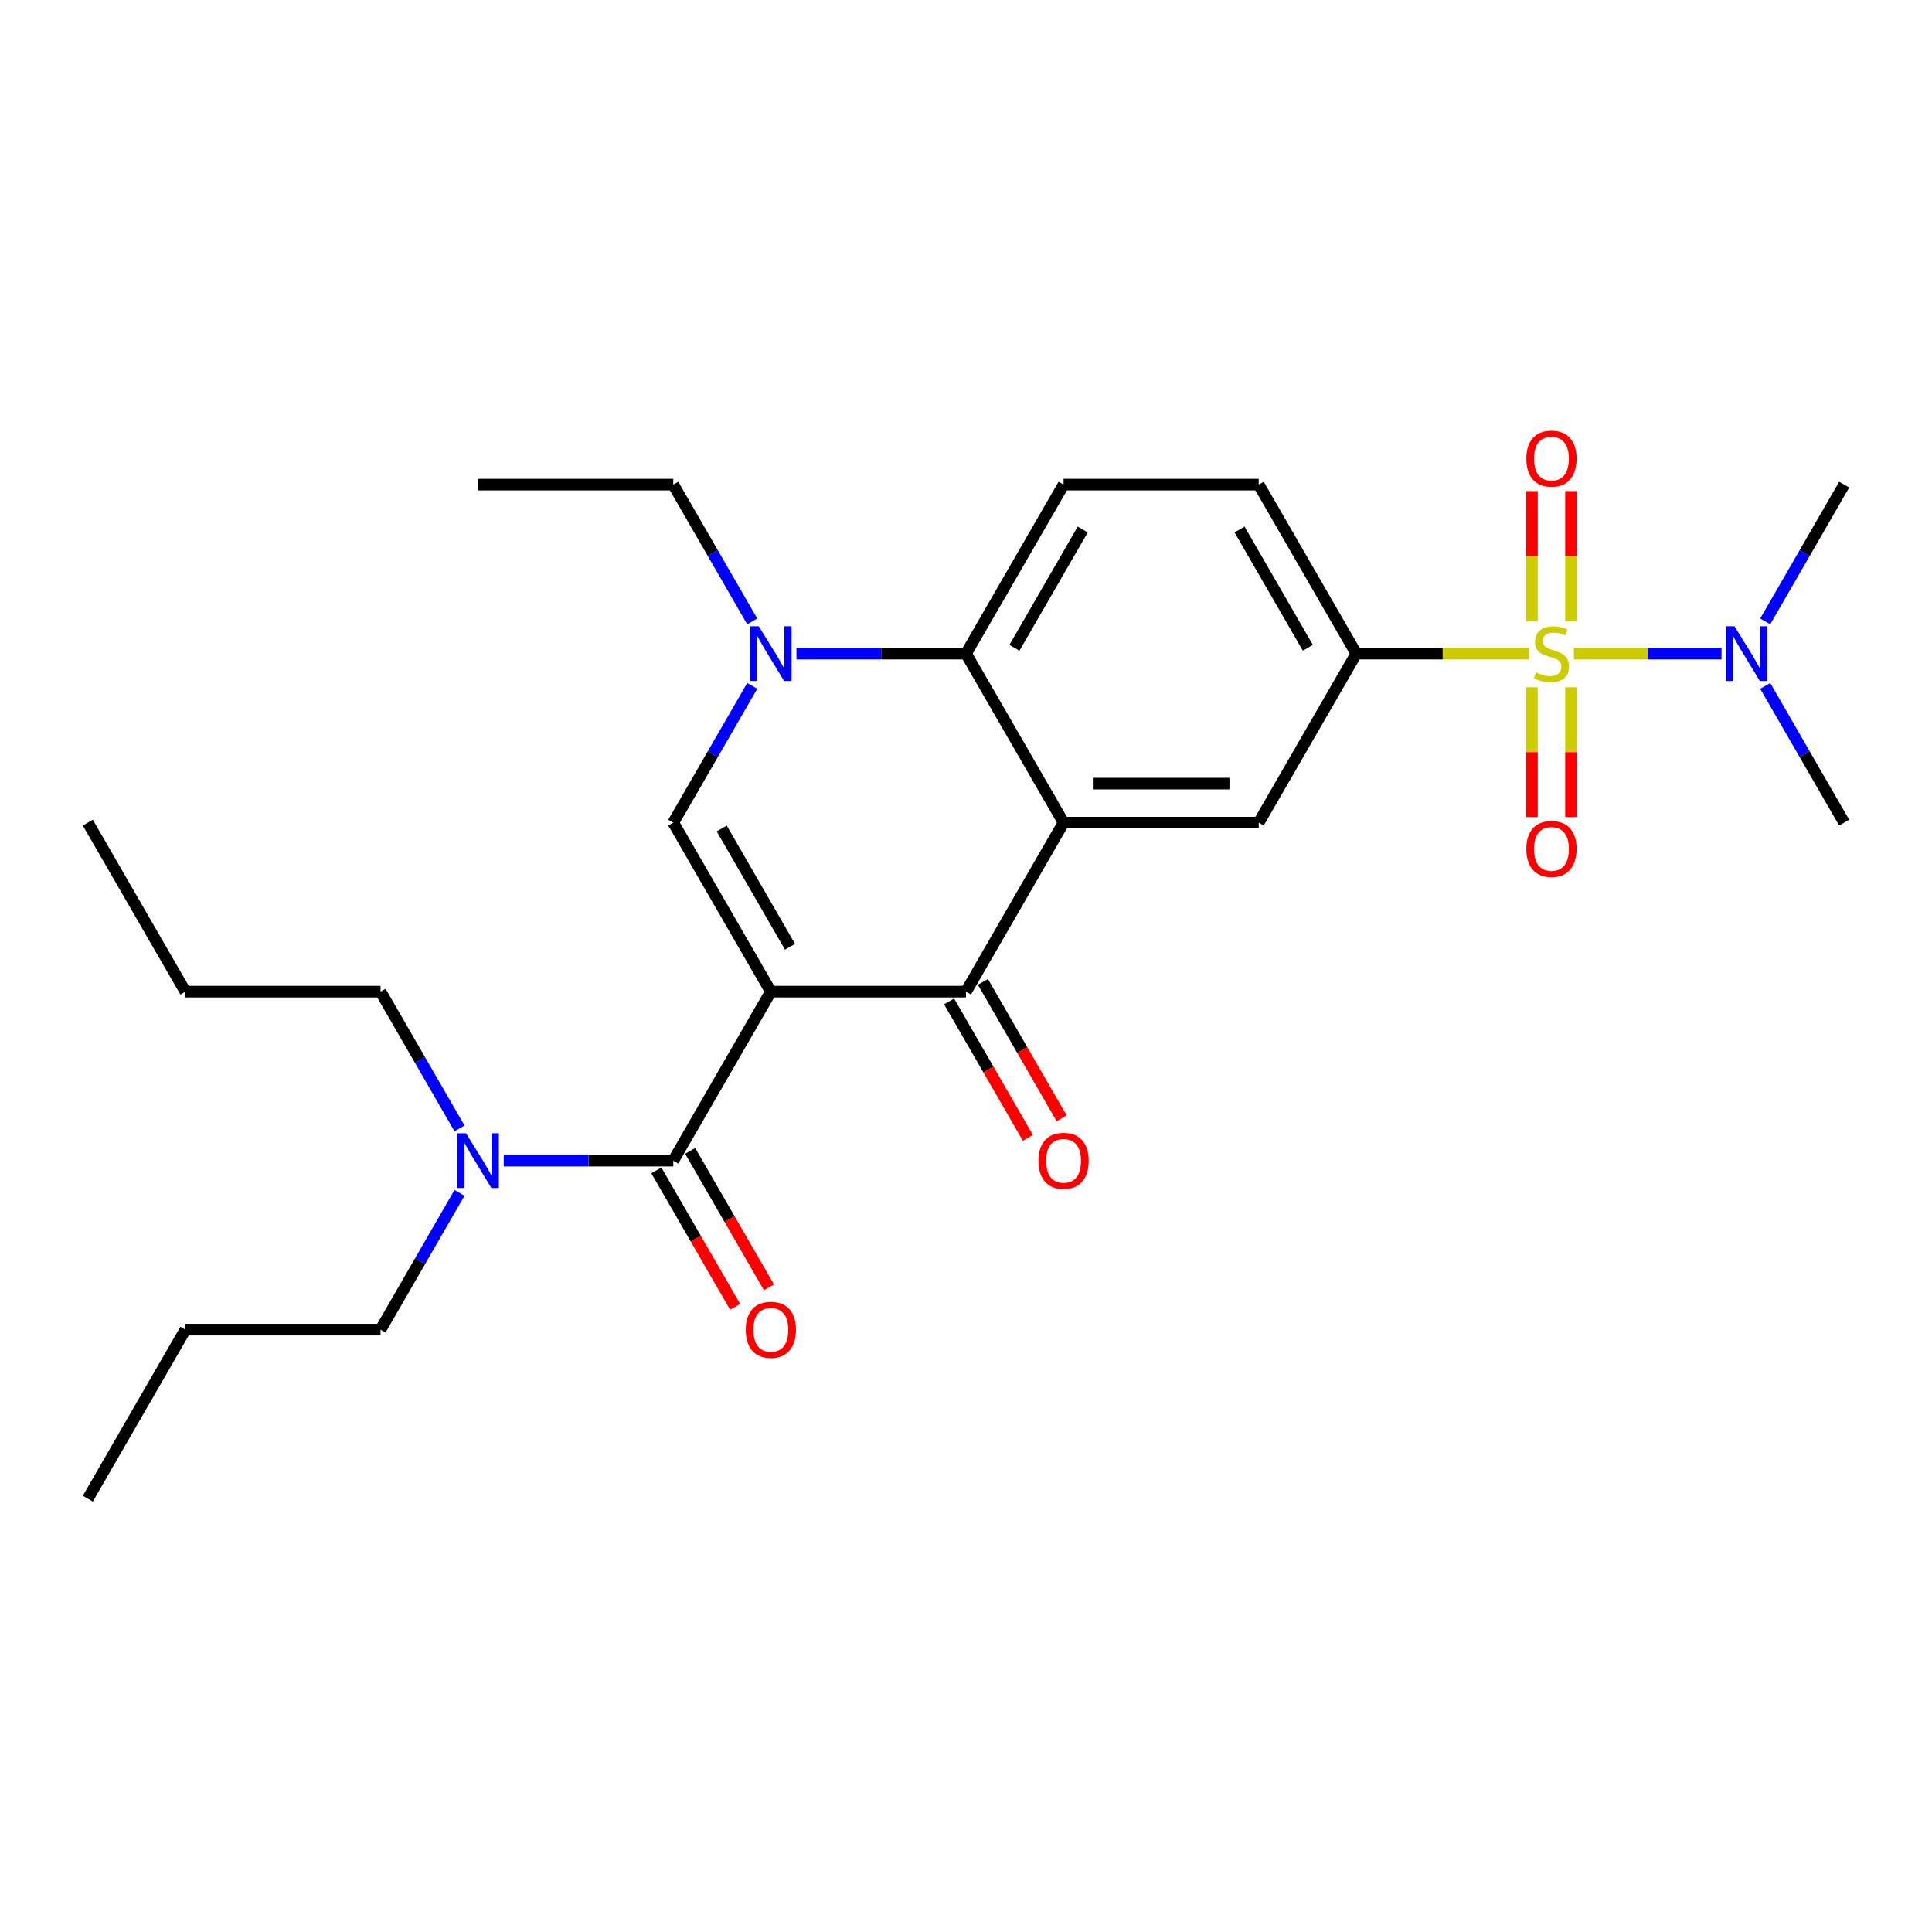 <?xml version='1.0' encoding='iso-8859-1'?>
<svg version='1.1' baseProfile='full'
              xmlns='http://www.w3.org/2000/svg'
                      xmlns:rdkit='http://www.rdkit.org/xml'
                      xmlns:xlink='http://www.w3.org/1999/xlink'
                  xml:space='preserve'
width='1000px' height='1000px' viewBox='0 0 1000 1000'>
<!-- END OF HEADER -->
<rect style='opacity:1.0;fill:#FFFFFF;stroke:none' width='1000' height='1000' x='0' y='0'> </rect>
<path class='bond-2' d='M 398.99,513.275 L 500,513.275' style='fill:none;fill-rule:evenodd;stroke:#000000;stroke-width:6px;stroke-linecap:butt;stroke-linejoin:miter;stroke-opacity:1' />
<path class='bond-3' d='M 398.99,513.275 L 348.485,425.798' style='fill:none;fill-rule:evenodd;stroke:#000000;stroke-width:6px;stroke-linecap:butt;stroke-linejoin:miter;stroke-opacity:1' />
<path class='bond-3' d='M 408.91,490.053 L 373.556,428.819' style='fill:none;fill-rule:evenodd;stroke:#000000;stroke-width:6px;stroke-linecap:butt;stroke-linejoin:miter;stroke-opacity:1' />
<path class='bond-4' d='M 398.99,513.275 L 348.485,600.753' style='fill:none;fill-rule:evenodd;stroke:#000000;stroke-width:6px;stroke-linecap:butt;stroke-linejoin:miter;stroke-opacity:1' />
<path class='bond-0' d='M 791.425,338.321 L 746.723,338.321' style='fill:none;fill-rule:evenodd;stroke:#CCCC00;stroke-width:6px;stroke-linecap:butt;stroke-linejoin:miter;stroke-opacity:1' />
<path class='bond-0' d='M 746.723,338.321 L 702.02,338.321' style='fill:none;fill-rule:evenodd;stroke:#000000;stroke-width:6px;stroke-linecap:butt;stroke-linejoin:miter;stroke-opacity:1' />
<path class='bond-9' d='M 814.636,338.321 L 852.85,338.321' style='fill:none;fill-rule:evenodd;stroke:#CCCC00;stroke-width:6px;stroke-linecap:butt;stroke-linejoin:miter;stroke-opacity:1' />
<path class='bond-9' d='M 852.85,338.321 L 891.065,338.321' style='fill:none;fill-rule:evenodd;stroke:#0000FF;stroke-width:6px;stroke-linecap:butt;stroke-linejoin:miter;stroke-opacity:1' />
<path class='bond-10' d='M 792.929,355.726 L 792.929,389.323' style='fill:none;fill-rule:evenodd;stroke:#CCCC00;stroke-width:6px;stroke-linecap:butt;stroke-linejoin:miter;stroke-opacity:1' />
<path class='bond-10' d='M 792.929,389.323 L 792.929,422.921' style='fill:none;fill-rule:evenodd;stroke:#FF0000;stroke-width:6px;stroke-linecap:butt;stroke-linejoin:miter;stroke-opacity:1' />
<path class='bond-10' d='M 813.131,355.726 L 813.131,389.323' style='fill:none;fill-rule:evenodd;stroke:#CCCC00;stroke-width:6px;stroke-linecap:butt;stroke-linejoin:miter;stroke-opacity:1' />
<path class='bond-10' d='M 813.131,389.323 L 813.131,422.921' style='fill:none;fill-rule:evenodd;stroke:#FF0000;stroke-width:6px;stroke-linecap:butt;stroke-linejoin:miter;stroke-opacity:1' />
<path class='bond-11' d='M 813.131,321.676 L 813.131,287.928' style='fill:none;fill-rule:evenodd;stroke:#CCCC00;stroke-width:6px;stroke-linecap:butt;stroke-linejoin:miter;stroke-opacity:1' />
<path class='bond-11' d='M 813.131,287.928 L 813.131,254.18' style='fill:none;fill-rule:evenodd;stroke:#FF0000;stroke-width:6px;stroke-linecap:butt;stroke-linejoin:miter;stroke-opacity:1' />
<path class='bond-11' d='M 792.929,321.676 L 792.929,287.928' style='fill:none;fill-rule:evenodd;stroke:#CCCC00;stroke-width:6px;stroke-linecap:butt;stroke-linejoin:miter;stroke-opacity:1' />
<path class='bond-11' d='M 792.929,287.928 L 792.929,254.18' style='fill:none;fill-rule:evenodd;stroke:#FF0000;stroke-width:6px;stroke-linecap:butt;stroke-linejoin:miter;stroke-opacity:1' />
<path class='bond-1' d='M 550.505,425.798 L 500,513.275' style='fill:none;fill-rule:evenodd;stroke:#000000;stroke-width:6px;stroke-linecap:butt;stroke-linejoin:miter;stroke-opacity:1' />
<path class='bond-8' d='M 550.505,425.798 L 651.515,425.798' style='fill:none;fill-rule:evenodd;stroke:#000000;stroke-width:6px;stroke-linecap:butt;stroke-linejoin:miter;stroke-opacity:1' />
<path class='bond-8' d='M 565.657,405.596 L 636.364,405.596' style='fill:none;fill-rule:evenodd;stroke:#000000;stroke-width:6px;stroke-linecap:butt;stroke-linejoin:miter;stroke-opacity:1' />
<path class='bond-27' d='M 550.505,425.798 L 500,338.321' style='fill:none;fill-rule:evenodd;stroke:#000000;stroke-width:6px;stroke-linecap:butt;stroke-linejoin:miter;stroke-opacity:1' />
<path class='bond-14' d='M 491.252,518.326 L 511.642,553.642' style='fill:none;fill-rule:evenodd;stroke:#000000;stroke-width:6px;stroke-linecap:butt;stroke-linejoin:miter;stroke-opacity:1' />
<path class='bond-14' d='M 511.642,553.642 L 532.032,588.958' style='fill:none;fill-rule:evenodd;stroke:#FF0000;stroke-width:6px;stroke-linecap:butt;stroke-linejoin:miter;stroke-opacity:1' />
<path class='bond-14' d='M 508.748,508.225 L 529.137,543.541' style='fill:none;fill-rule:evenodd;stroke:#000000;stroke-width:6px;stroke-linecap:butt;stroke-linejoin:miter;stroke-opacity:1' />
<path class='bond-14' d='M 529.137,543.541 L 549.527,578.857' style='fill:none;fill-rule:evenodd;stroke:#FF0000;stroke-width:6px;stroke-linecap:butt;stroke-linejoin:miter;stroke-opacity:1' />
<path class='bond-5' d='M 348.485,425.798 L 368.921,390.402' style='fill:none;fill-rule:evenodd;stroke:#000000;stroke-width:6px;stroke-linecap:butt;stroke-linejoin:miter;stroke-opacity:1' />
<path class='bond-5' d='M 368.921,390.402 L 389.357,355.006' style='fill:none;fill-rule:evenodd;stroke:#0000FF;stroke-width:6px;stroke-linecap:butt;stroke-linejoin:miter;stroke-opacity:1' />
<path class='bond-13' d='M 348.485,600.753 L 304.612,600.753' style='fill:none;fill-rule:evenodd;stroke:#000000;stroke-width:6px;stroke-linecap:butt;stroke-linejoin:miter;stroke-opacity:1' />
<path class='bond-13' d='M 304.612,600.753 L 260.74,600.753' style='fill:none;fill-rule:evenodd;stroke:#0000FF;stroke-width:6px;stroke-linecap:butt;stroke-linejoin:miter;stroke-opacity:1' />
<path class='bond-15' d='M 339.737,605.803 L 360.127,641.119' style='fill:none;fill-rule:evenodd;stroke:#000000;stroke-width:6px;stroke-linecap:butt;stroke-linejoin:miter;stroke-opacity:1' />
<path class='bond-15' d='M 360.127,641.119 L 380.517,676.435' style='fill:none;fill-rule:evenodd;stroke:#FF0000;stroke-width:6px;stroke-linecap:butt;stroke-linejoin:miter;stroke-opacity:1' />
<path class='bond-15' d='M 357.233,595.702 L 377.622,631.018' style='fill:none;fill-rule:evenodd;stroke:#000000;stroke-width:6px;stroke-linecap:butt;stroke-linejoin:miter;stroke-opacity:1' />
<path class='bond-15' d='M 377.622,631.018 L 398.012,666.334' style='fill:none;fill-rule:evenodd;stroke:#FF0000;stroke-width:6px;stroke-linecap:butt;stroke-linejoin:miter;stroke-opacity:1' />
<path class='bond-6' d='M 412.255,338.321 L 456.128,338.321' style='fill:none;fill-rule:evenodd;stroke:#0000FF;stroke-width:6px;stroke-linecap:butt;stroke-linejoin:miter;stroke-opacity:1' />
<path class='bond-6' d='M 456.128,338.321 L 500,338.321' style='fill:none;fill-rule:evenodd;stroke:#000000;stroke-width:6px;stroke-linecap:butt;stroke-linejoin:miter;stroke-opacity:1' />
<path class='bond-17' d='M 389.357,321.636 L 368.921,286.24' style='fill:none;fill-rule:evenodd;stroke:#0000FF;stroke-width:6px;stroke-linecap:butt;stroke-linejoin:miter;stroke-opacity:1' />
<path class='bond-17' d='M 368.921,286.24 L 348.485,250.844' style='fill:none;fill-rule:evenodd;stroke:#000000;stroke-width:6px;stroke-linecap:butt;stroke-linejoin:miter;stroke-opacity:1' />
<path class='bond-12' d='M 500,338.321 L 550.505,250.844' style='fill:none;fill-rule:evenodd;stroke:#000000;stroke-width:6px;stroke-linecap:butt;stroke-linejoin:miter;stroke-opacity:1' />
<path class='bond-12' d='M 525.071,335.3 L 560.425,274.066' style='fill:none;fill-rule:evenodd;stroke:#000000;stroke-width:6px;stroke-linecap:butt;stroke-linejoin:miter;stroke-opacity:1' />
<path class='bond-7' d='M 702.02,338.321 L 651.515,425.798' style='fill:none;fill-rule:evenodd;stroke:#000000;stroke-width:6px;stroke-linecap:butt;stroke-linejoin:miter;stroke-opacity:1' />
<path class='bond-28' d='M 702.02,338.321 L 651.515,250.844' style='fill:none;fill-rule:evenodd;stroke:#000000;stroke-width:6px;stroke-linecap:butt;stroke-linejoin:miter;stroke-opacity:1' />
<path class='bond-28' d='M 676.949,335.3 L 641.595,274.066' style='fill:none;fill-rule:evenodd;stroke:#000000;stroke-width:6px;stroke-linecap:butt;stroke-linejoin:miter;stroke-opacity:1' />
<path class='bond-18' d='M 913.674,321.636 L 934.11,286.24' style='fill:none;fill-rule:evenodd;stroke:#0000FF;stroke-width:6px;stroke-linecap:butt;stroke-linejoin:miter;stroke-opacity:1' />
<path class='bond-18' d='M 934.11,286.24 L 954.545,250.844' style='fill:none;fill-rule:evenodd;stroke:#000000;stroke-width:6px;stroke-linecap:butt;stroke-linejoin:miter;stroke-opacity:1' />
<path class='bond-19' d='M 913.674,355.006 L 934.11,390.402' style='fill:none;fill-rule:evenodd;stroke:#0000FF;stroke-width:6px;stroke-linecap:butt;stroke-linejoin:miter;stroke-opacity:1' />
<path class='bond-19' d='M 934.11,390.402 L 954.545,425.798' style='fill:none;fill-rule:evenodd;stroke:#000000;stroke-width:6px;stroke-linecap:butt;stroke-linejoin:miter;stroke-opacity:1' />
<path class='bond-16' d='M 550.505,250.844 L 651.515,250.844' style='fill:none;fill-rule:evenodd;stroke:#000000;stroke-width:6px;stroke-linecap:butt;stroke-linejoin:miter;stroke-opacity:1' />
<path class='bond-20' d='M 237.842,617.438 L 217.406,652.834' style='fill:none;fill-rule:evenodd;stroke:#0000FF;stroke-width:6px;stroke-linecap:butt;stroke-linejoin:miter;stroke-opacity:1' />
<path class='bond-20' d='M 217.406,652.834 L 196.97,688.23' style='fill:none;fill-rule:evenodd;stroke:#000000;stroke-width:6px;stroke-linecap:butt;stroke-linejoin:miter;stroke-opacity:1' />
<path class='bond-21' d='M 237.842,584.068 L 217.406,548.672' style='fill:none;fill-rule:evenodd;stroke:#0000FF;stroke-width:6px;stroke-linecap:butt;stroke-linejoin:miter;stroke-opacity:1' />
<path class='bond-21' d='M 217.406,548.672 L 196.97,513.275' style='fill:none;fill-rule:evenodd;stroke:#000000;stroke-width:6px;stroke-linecap:butt;stroke-linejoin:miter;stroke-opacity:1' />
<path class='bond-22' d='M 348.485,250.844 L 247.475,250.844' style='fill:none;fill-rule:evenodd;stroke:#000000;stroke-width:6px;stroke-linecap:butt;stroke-linejoin:miter;stroke-opacity:1' />
<path class='bond-23' d='M 196.97,688.23 L 95.96,688.23' style='fill:none;fill-rule:evenodd;stroke:#000000;stroke-width:6px;stroke-linecap:butt;stroke-linejoin:miter;stroke-opacity:1' />
<path class='bond-24' d='M 196.97,513.275 L 95.96,513.275' style='fill:none;fill-rule:evenodd;stroke:#000000;stroke-width:6px;stroke-linecap:butt;stroke-linejoin:miter;stroke-opacity:1' />
<path class='bond-25' d='M 95.96,688.23 L 45.455,775.707' style='fill:none;fill-rule:evenodd;stroke:#000000;stroke-width:6px;stroke-linecap:butt;stroke-linejoin:miter;stroke-opacity:1' />
<path class='bond-26' d='M 95.96,513.275 L 45.455,425.798' style='fill:none;fill-rule:evenodd;stroke:#000000;stroke-width:6px;stroke-linecap:butt;stroke-linejoin:miter;stroke-opacity:1' />
<path  class='atom-1' d='M 795.03 348.041
Q 795.35 348.161, 796.67 348.721
Q 797.99 349.281, 799.43 349.641
Q 800.91 349.961, 802.35 349.961
Q 805.03 349.961, 806.59 348.681
Q 808.15 347.361, 808.15 345.081
Q 808.15 343.521, 807.35 342.561
Q 806.59 341.601, 805.39 341.081
Q 804.19 340.561, 802.19 339.961
Q 799.67 339.201, 798.15 338.481
Q 796.67 337.761, 795.59 336.241
Q 794.55 334.721, 794.55 332.161
Q 794.55 328.601, 796.95 326.401
Q 799.39 324.201, 804.19 324.201
Q 807.47 324.201, 811.19 325.761
L 810.27 328.841
Q 806.87 327.441, 804.31 327.441
Q 801.55 327.441, 800.03 328.601
Q 798.51 329.721, 798.55 331.681
Q 798.55 333.201, 799.31 334.121
Q 800.11 335.041, 801.23 335.561
Q 802.39 336.081, 804.31 336.681
Q 806.87 337.481, 808.39 338.281
Q 809.91 339.081, 810.99 340.721
Q 812.11 342.321, 812.11 345.081
Q 812.11 349.001, 809.47 351.121
Q 806.87 353.201, 802.51 353.201
Q 799.99 353.201, 798.07 352.641
Q 796.19 352.121, 793.95 351.201
L 795.03 348.041
' fill='#CCCC00'/>
<path  class='atom-6' d='M 392.73 324.161
L 402.01 339.161
Q 402.93 340.641, 404.41 343.321
Q 405.89 346.001, 405.97 346.161
L 405.97 324.161
L 409.73 324.161
L 409.73 352.481
L 405.85 352.481
L 395.89 336.081
Q 394.73 334.161, 393.49 331.961
Q 392.29 329.761, 391.93 329.081
L 391.93 352.481
L 388.25 352.481
L 388.25 324.161
L 392.73 324.161
' fill='#0000FF'/>
<path  class='atom-10' d='M 897.78 324.161
L 907.06 339.161
Q 907.98 340.641, 909.46 343.321
Q 910.94 346.001, 911.02 346.161
L 911.02 324.161
L 914.78 324.161
L 914.78 352.481
L 910.9 352.481
L 900.94 336.081
Q 899.78 334.161, 898.54 331.961
Q 897.34 329.761, 896.98 329.081
L 896.98 352.481
L 893.3 352.481
L 893.3 324.161
L 897.78 324.161
' fill='#0000FF'/>
<path  class='atom-11' d='M 790.03 439.411
Q 790.03 432.611, 793.39 428.811
Q 796.75 425.011, 803.03 425.011
Q 809.31 425.011, 812.67 428.811
Q 816.03 432.611, 816.03 439.411
Q 816.03 446.291, 812.63 450.211
Q 809.23 454.091, 803.03 454.091
Q 796.79 454.091, 793.39 450.211
Q 790.03 446.331, 790.03 439.411
M 803.03 450.891
Q 807.35 450.891, 809.67 448.011
Q 812.03 445.091, 812.03 439.411
Q 812.03 433.851, 809.67 431.051
Q 807.35 428.211, 803.03 428.211
Q 798.71 428.211, 796.35 431.011
Q 794.03 433.811, 794.03 439.411
Q 794.03 445.131, 796.35 448.011
Q 798.71 450.891, 803.03 450.891
' fill='#FF0000'/>
<path  class='atom-12' d='M 790.03 237.391
Q 790.03 230.591, 793.39 226.791
Q 796.75 222.991, 803.03 222.991
Q 809.31 222.991, 812.67 226.791
Q 816.03 230.591, 816.03 237.391
Q 816.03 244.271, 812.63 248.191
Q 809.23 252.071, 803.03 252.071
Q 796.79 252.071, 793.39 248.191
Q 790.03 244.311, 790.03 237.391
M 803.03 248.871
Q 807.35 248.871, 809.67 245.991
Q 812.03 243.071, 812.03 237.391
Q 812.03 231.831, 809.67 229.031
Q 807.35 226.191, 803.03 226.191
Q 798.71 226.191, 796.35 228.991
Q 794.03 231.791, 794.03 237.391
Q 794.03 243.111, 796.35 245.991
Q 798.71 248.871, 803.03 248.871
' fill='#FF0000'/>
<path  class='atom-14' d='M 241.215 586.593
L 250.495 601.593
Q 251.415 603.073, 252.895 605.753
Q 254.375 608.433, 254.455 608.593
L 254.455 586.593
L 258.215 586.593
L 258.215 614.913
L 254.335 614.913
L 244.375 598.513
Q 243.215 596.593, 241.975 594.393
Q 240.775 592.193, 240.415 591.513
L 240.415 614.913
L 236.735 614.913
L 236.735 586.593
L 241.215 586.593
' fill='#0000FF'/>
<path  class='atom-15' d='M 537.505 600.833
Q 537.505 594.033, 540.865 590.233
Q 544.225 586.433, 550.505 586.433
Q 556.785 586.433, 560.145 590.233
Q 563.505 594.033, 563.505 600.833
Q 563.505 607.713, 560.105 611.633
Q 556.705 615.513, 550.505 615.513
Q 544.265 615.513, 540.865 611.633
Q 537.505 607.753, 537.505 600.833
M 550.505 612.313
Q 554.825 612.313, 557.145 609.433
Q 559.505 606.513, 559.505 600.833
Q 559.505 595.273, 557.145 592.473
Q 554.825 589.633, 550.505 589.633
Q 546.185 589.633, 543.825 592.433
Q 541.505 595.233, 541.505 600.833
Q 541.505 606.553, 543.825 609.433
Q 546.185 612.313, 550.505 612.313
' fill='#FF0000'/>
<path  class='atom-16' d='M 385.99 688.31
Q 385.99 681.51, 389.35 677.71
Q 392.71 673.91, 398.99 673.91
Q 405.27 673.91, 408.63 677.71
Q 411.99 681.51, 411.99 688.31
Q 411.99 695.19, 408.59 699.11
Q 405.19 702.99, 398.99 702.99
Q 392.75 702.99, 389.35 699.11
Q 385.99 695.23, 385.99 688.31
M 398.99 699.79
Q 403.31 699.79, 405.63 696.91
Q 407.99 693.99, 407.99 688.31
Q 407.99 682.75, 405.63 679.95
Q 403.31 677.11, 398.99 677.11
Q 394.67 677.11, 392.31 679.91
Q 389.99 682.71, 389.99 688.31
Q 389.99 694.03, 392.31 696.91
Q 394.67 699.79, 398.99 699.79
' fill='#FF0000'/>
</svg>
